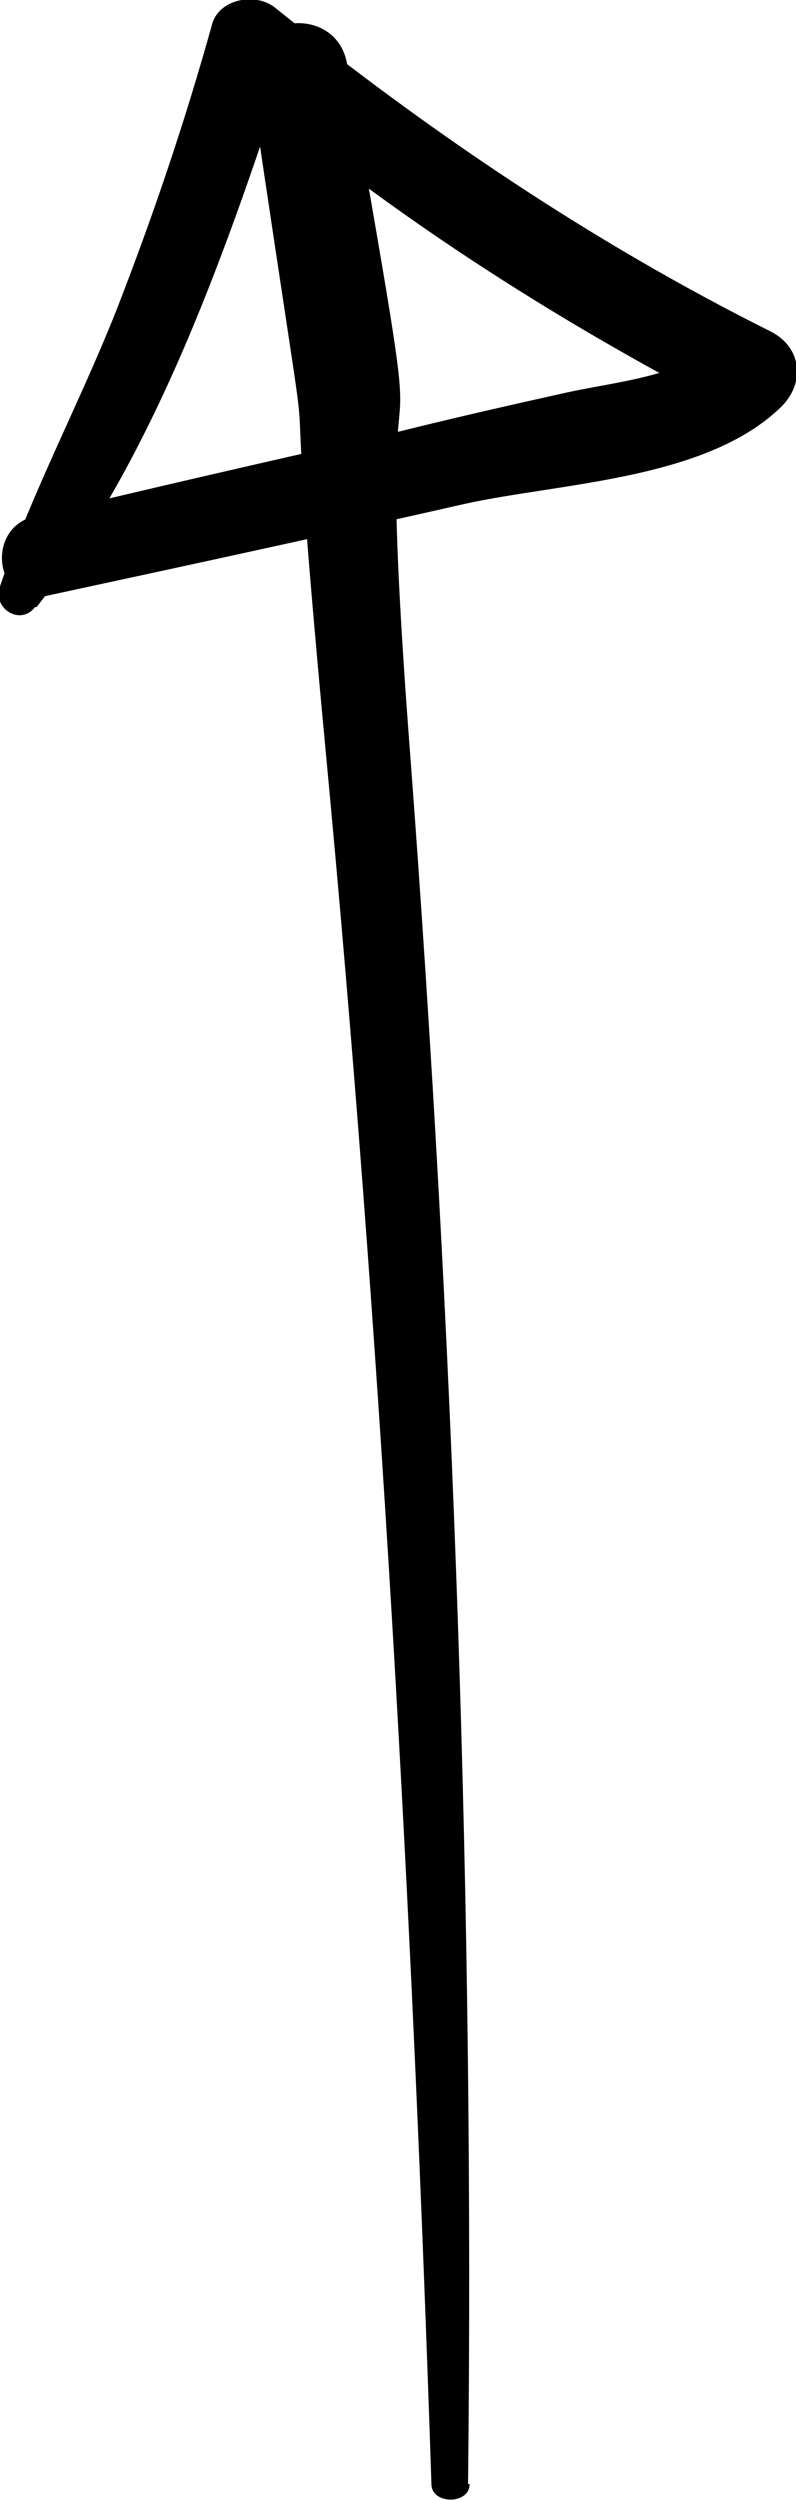 <?xml version="1.0" encoding="UTF-8"?>
<svg xmlns="http://www.w3.org/2000/svg" version="1.1" viewBox="0 0 50 156.9">
  <!-- Generator: Adobe Illustrator 28.7.1, SVG Export Plug-In . SVG Version: 1.2.0 Build 142)  -->
  <g>
    <g id="Layer_2">
      <g id="Object">
        <g>
          <path d="M29.4,155.9c.4-36.1-.9-72.1-3.6-108.1-2.8-36.3,2.3-7.9-4-43.8-.7-3.9-6.7-3.1-6.1.9,5.3,35.9,1.4,6.6,4.8,42.7,3.4,36,5.4,72.1,6.6,108.3,0,1.3,2.4,1.3,2.4,0h0Z"/>
          <path d="M2.3,38.1C9.9,28.4,14.4,15.2,18.2,3.6l-4,1.1c9.7,8.4,20.6,15.4,32.1,21.3-.2-1.6-.4-3.2-.7-4.8-2.7,2.5-6.8,2.7-10.3,3.5-3.6.8-7.1,1.6-10.7,2.5-7.5,1.7-15,3.4-22.4,5.2-3.2.7-2.5,5.7.7,5,8.8-1.9,17.6-3.8,26.4-5.8,6-1.3,15-1.5,19.7-6,1.6-1.5,1.4-3.8-.6-4.8C37.2,15.2,27,8.3,17.3.5c-1.2-1-3.6-.6-4,1.1-1.7,6.1-3.7,12-6,17.9C5,25.3,2,30.9,0,36.8c-.5,1.4,1.3,2.5,2.2,1.3h0Z"/>
        </g>
      </g>
    </g>
  </g>
</svg>